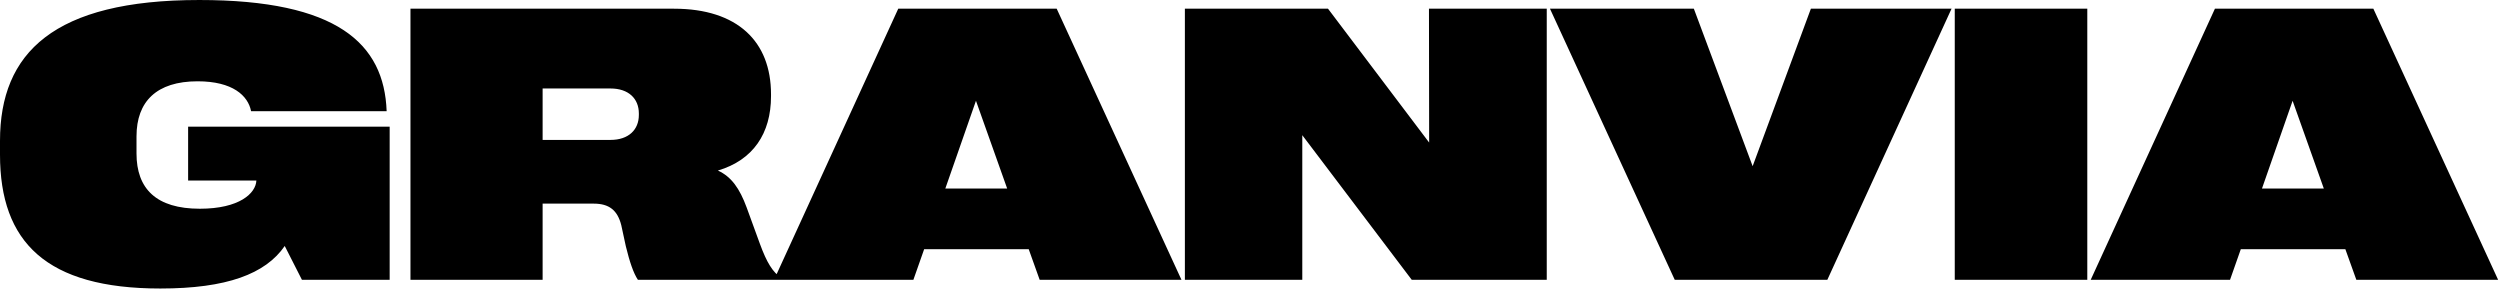 <svg width="1218" height="141" viewBox="0 0 1218 141" fill="none" xmlns="http://www.w3.org/2000/svg">
<path d="M91.653 87.969V61.717H189.845V136.328H147.105L138.722 119.84C129.327 133.473 110.444 140.565 78.112 140.565C22.568 140.565 -7.80821e-05 117.998 -7.80821e-05 75.349V68.625C-7.80821e-05 25.7 26.16 0.001 97.087 0.001C164.238 0.001 187.174 21.187 188.371 54.163H122.326C120.852 46.61 113.391 39.609 96.258 39.609C76.27 39.609 66.506 49.465 66.506 66.414V74.796C66.506 91.93 76.085 101.694 97.364 101.694C116.707 101.694 124.629 94.14 124.905 87.969H91.653ZM199.978 136.328V4.238H328.383C359.425 4.238 375.637 20.358 375.637 45.873V46.886C375.637 65.033 366.887 78.02 349.754 83.087C356.386 86.126 360.347 91.838 363.755 101.049L370.203 118.735C373.611 128.038 376.466 132.551 380.611 135.407V136.328H310.79C308.579 133.012 306.737 127.485 304.894 119.932L302.684 109.707C300.841 102.43 296.788 99.207 289.235 99.207H264.365V136.328H199.978ZM297.433 68.164C306.276 68.164 311.25 63.19 311.25 56.005V55.269C311.25 48.084 306.276 43.11 297.433 43.11H264.365V68.164H297.433ZM377.111 136.328L437.629 4.238H514.82L575.615 136.328H506.53L501.188 121.406H450.249L444.998 136.328H377.111ZM460.566 91.838H490.687L475.488 49.097L460.566 91.838ZM577.273 136.328V4.238H647.003L696.283 69.454L696.191 4.238H753.577V136.328H687.809L634.475 65.862V136.328H577.273ZM815.938 136.328L755.143 4.238H825.242L853.889 80.968L882.26 4.238H950.792L890.273 136.328H815.938ZM952.358 136.328V4.238H1016.93V136.328H952.358ZM1018.59 136.328L1079.11 4.238H1156.3L1217.09 136.328H1148.01L1142.66 121.406H1091.72L1086.47 136.328H1018.59ZM1102.04 91.838H1132.16L1116.96 49.097L1102.04 91.838Z" fill="black"/>
</svg>
